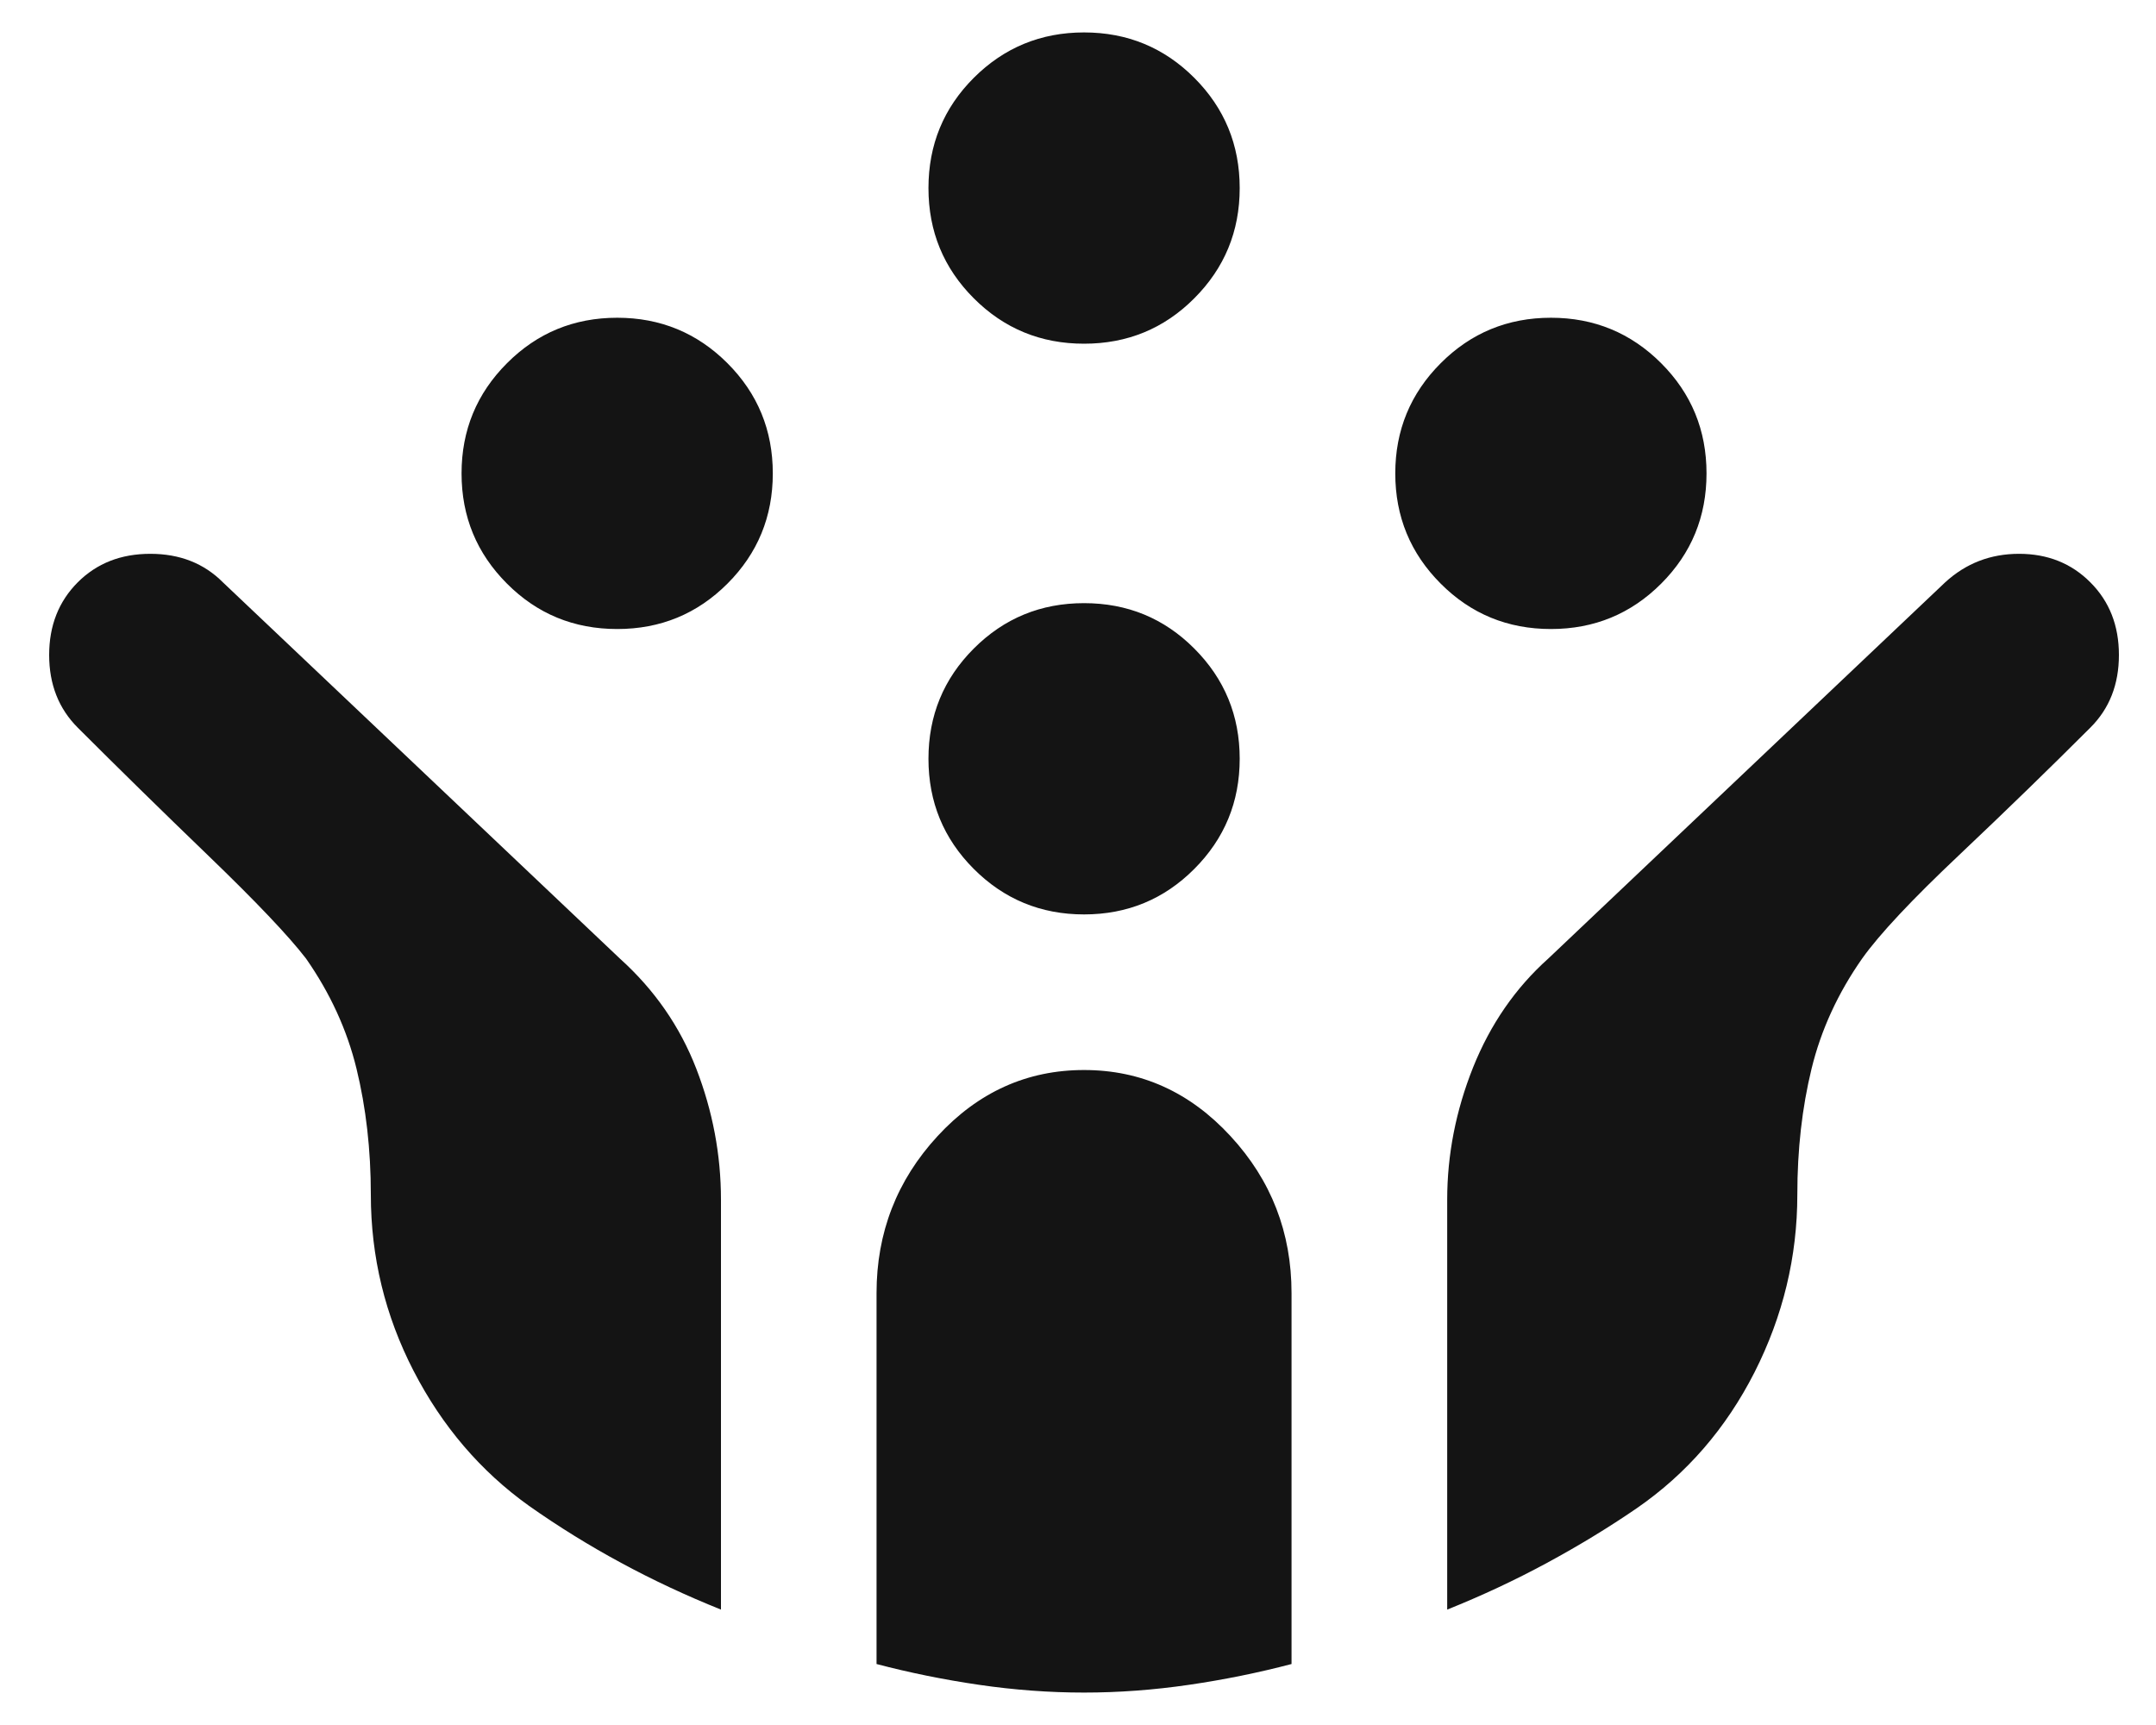 <svg width="25" height="20" viewBox="0 0 25 20" fill="none" xmlns="http://www.w3.org/2000/svg">
    <path
        d="M17.984 7.293C17.483 7.293 17.056 7.118 16.706 6.767C16.355 6.416 16.179 5.99 16.179 5.489C16.179 4.988 16.355 4.562 16.706 4.211C17.056 3.86 17.483 3.684 17.984 3.684C18.485 3.684 18.911 3.86 19.262 4.211C19.613 4.562 19.788 4.988 19.788 5.489C19.788 5.99 19.613 6.416 19.262 6.767C18.911 7.118 18.485 7.293 17.984 7.293ZM7.157 7.293C6.655 7.293 6.229 7.118 5.879 6.767C5.528 6.416 5.352 5.99 5.352 5.489C5.352 4.988 5.528 4.562 5.879 4.211C6.229 3.86 6.655 3.684 7.157 3.684C7.658 3.684 8.084 3.86 8.435 4.211C8.786 4.562 8.961 4.988 8.961 5.489C8.961 5.99 8.786 6.416 8.435 6.767C8.084 7.118 7.658 7.293 7.157 7.293ZM12.57 10.602C12.069 10.602 11.643 10.426 11.292 10.075C10.941 9.724 10.766 9.298 10.766 8.797C10.766 8.296 10.941 7.87 11.292 7.519C11.643 7.168 12.069 6.993 12.57 6.993C13.072 6.993 13.498 7.168 13.848 7.519C14.199 7.87 14.375 8.296 14.375 8.797C14.375 9.298 14.199 9.724 13.848 10.075C13.498 10.426 13.072 10.602 12.57 10.602ZM12.57 3.985C12.069 3.985 11.643 3.81 11.292 3.459C10.941 3.108 10.766 2.682 10.766 2.181C10.766 1.679 10.941 1.253 11.292 0.902C11.643 0.552 12.069 0.376 12.57 0.376C13.072 0.376 13.498 0.552 13.848 0.902C14.199 1.253 14.375 1.679 14.375 2.181C14.375 2.682 14.199 3.108 13.848 3.459C13.498 3.81 13.072 3.985 12.57 3.985ZM12.57 19.624C12.169 19.624 11.763 19.594 11.352 19.534C10.941 19.474 10.545 19.393 10.164 19.293V14.992C10.164 14.291 10.4 13.684 10.871 13.173C11.342 12.662 11.909 12.406 12.57 12.406C13.232 12.406 13.798 12.662 14.269 13.173C14.741 13.684 14.976 14.291 14.976 14.992V19.293C14.595 19.393 14.199 19.474 13.788 19.534C13.377 19.594 12.971 19.624 12.57 19.624ZM8.36 18.662C7.959 18.501 7.573 18.321 7.202 18.12C6.831 17.92 6.475 17.699 6.134 17.459C5.573 17.058 5.127 16.536 4.796 15.895C4.465 15.253 4.3 14.572 4.3 13.85C4.3 13.328 4.244 12.842 4.134 12.391C4.024 11.94 3.828 11.514 3.548 11.113C3.347 10.852 2.971 10.456 2.42 9.925C1.869 9.394 1.362 8.897 0.901 8.436C0.681 8.216 0.57 7.935 0.57 7.594C0.57 7.253 0.681 6.973 0.901 6.752C1.122 6.531 1.402 6.421 1.743 6.421C2.084 6.421 2.365 6.531 2.585 6.752L7.187 11.113C7.588 11.474 7.884 11.9 8.074 12.391C8.264 12.882 8.36 13.389 8.36 13.91V18.662ZM16.781 18.662V13.91C16.781 13.389 16.881 12.877 17.081 12.376C17.282 11.875 17.573 11.454 17.954 11.113L22.555 6.752C22.796 6.531 23.081 6.421 23.412 6.421C23.743 6.421 24.019 6.531 24.239 6.752C24.46 6.973 24.57 7.253 24.57 7.594C24.57 7.935 24.46 8.216 24.239 8.436C23.778 8.897 23.272 9.389 22.721 9.91C22.169 10.431 21.793 10.832 21.593 11.113C21.312 11.514 21.116 11.94 21.006 12.391C20.896 12.842 20.841 13.328 20.841 13.85C20.841 14.572 20.675 15.258 20.345 15.91C20.014 16.561 19.558 17.088 18.976 17.489C18.655 17.709 18.309 17.92 17.939 18.12C17.568 18.321 17.182 18.501 16.781 18.662Z"
        fill="#141414" />
</svg>